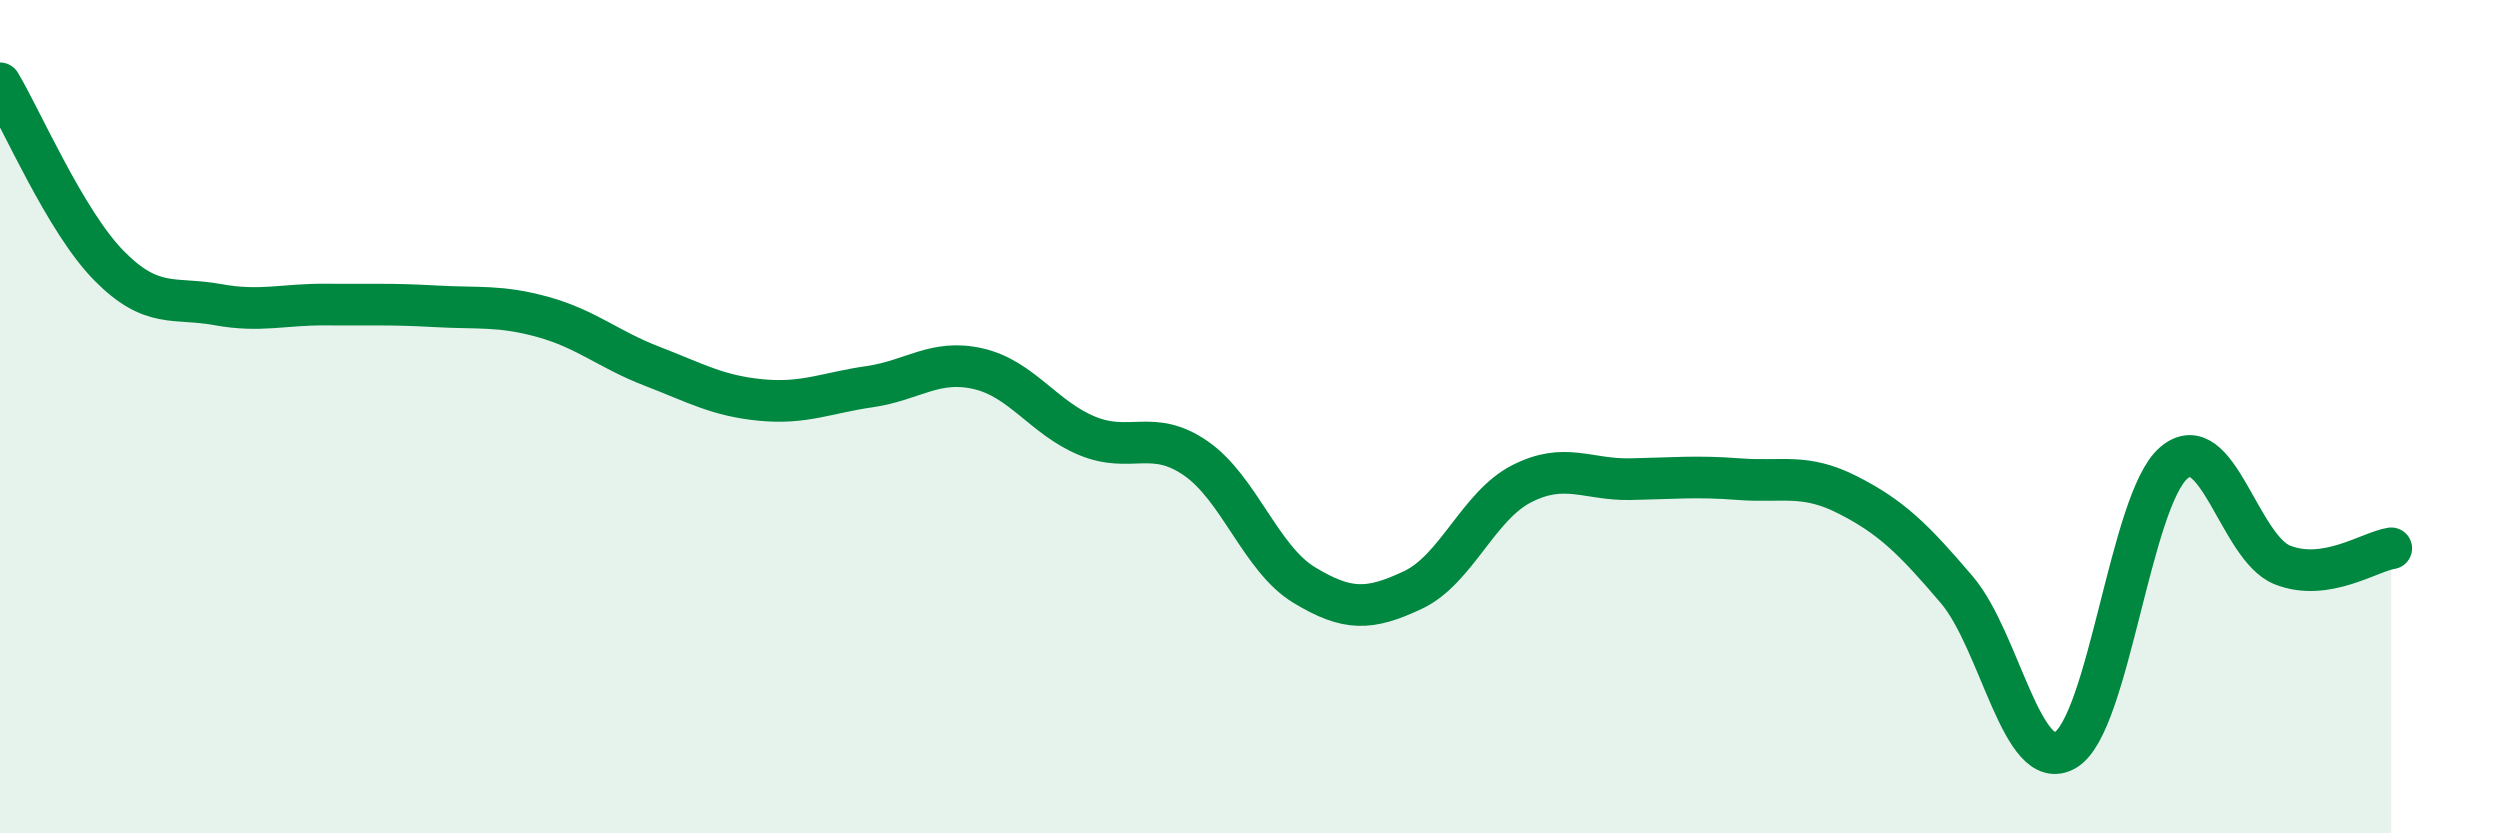 
    <svg width="60" height="20" viewBox="0 0 60 20" xmlns="http://www.w3.org/2000/svg">
      <path
        d="M 0,2 C 0.52,2.87 1.57,5.31 2.61,6.37 C 3.65,7.43 4.18,7.12 5.22,7.31 C 6.26,7.5 6.79,7.3 7.83,7.31 C 8.87,7.32 9.39,7.29 10.43,7.35 C 11.47,7.41 12,7.32 13.04,7.61 C 14.08,7.9 14.61,8.39 15.65,8.79 C 16.69,9.19 17.22,9.5 18.26,9.6 C 19.3,9.7 19.83,9.43 20.87,9.28 C 21.91,9.13 22.44,8.61 23.48,8.85 C 24.52,9.09 25.05,10.03 26.09,10.46 C 27.13,10.89 27.66,10.28 28.7,11 C 29.74,11.72 30.26,13.41 31.3,14.04 C 32.34,14.67 32.87,14.65 33.91,14.16 C 34.95,13.67 35.48,12.14 36.52,11.61 C 37.56,11.08 38.09,11.52 39.13,11.5 C 40.17,11.48 40.7,11.42 41.74,11.5 C 42.78,11.58 43.31,11.35 44.35,11.88 C 45.39,12.41 45.92,12.93 46.96,14.15 C 48,15.37 48.53,18.61 49.57,18 C 50.61,17.39 51.13,12 52.17,11.11 C 53.21,10.22 53.74,13.15 54.78,13.56 C 55.82,13.97 56.87,13.24 57.39,13.16L57.39 20L0 20Z"
        fill="#008740"
        opacity="0.1"
        stroke-linecap="round"
        stroke-linejoin="round"
      />
      <path
        d="M 0,2 C 0.52,2.87 1.57,5.31 2.61,6.37 C 3.65,7.43 4.18,7.12 5.22,7.31 C 6.26,7.5 6.79,7.3 7.83,7.31 C 8.87,7.32 9.39,7.29 10.43,7.35 C 11.47,7.41 12,7.32 13.04,7.61 C 14.08,7.9 14.61,8.39 15.65,8.79 C 16.69,9.19 17.22,9.5 18.26,9.6 C 19.3,9.7 19.83,9.43 20.87,9.28 C 21.91,9.13 22.44,8.61 23.48,8.85 C 24.52,9.09 25.05,10.03 26.09,10.46 C 27.13,10.89 27.66,10.28 28.7,11 C 29.74,11.72 30.26,13.41 31.3,14.04 C 32.34,14.67 32.87,14.65 33.91,14.16 C 34.95,13.67 35.48,12.14 36.52,11.61 C 37.56,11.08 38.09,11.52 39.13,11.5 C 40.17,11.48 40.7,11.42 41.74,11.5 C 42.78,11.58 43.31,11.35 44.35,11.88 C 45.39,12.41 45.92,12.93 46.96,14.15 C 48,15.37 48.53,18.61 49.57,18 C 50.61,17.39 51.13,12 52.17,11.11 C 53.21,10.22 53.74,13.15 54.78,13.56 C 55.82,13.97 56.87,13.24 57.39,13.16"
        stroke="#008740"
        stroke-width="1"
        fill="none"
        stroke-linecap="round"
        stroke-linejoin="round"
      />
    </svg>
  